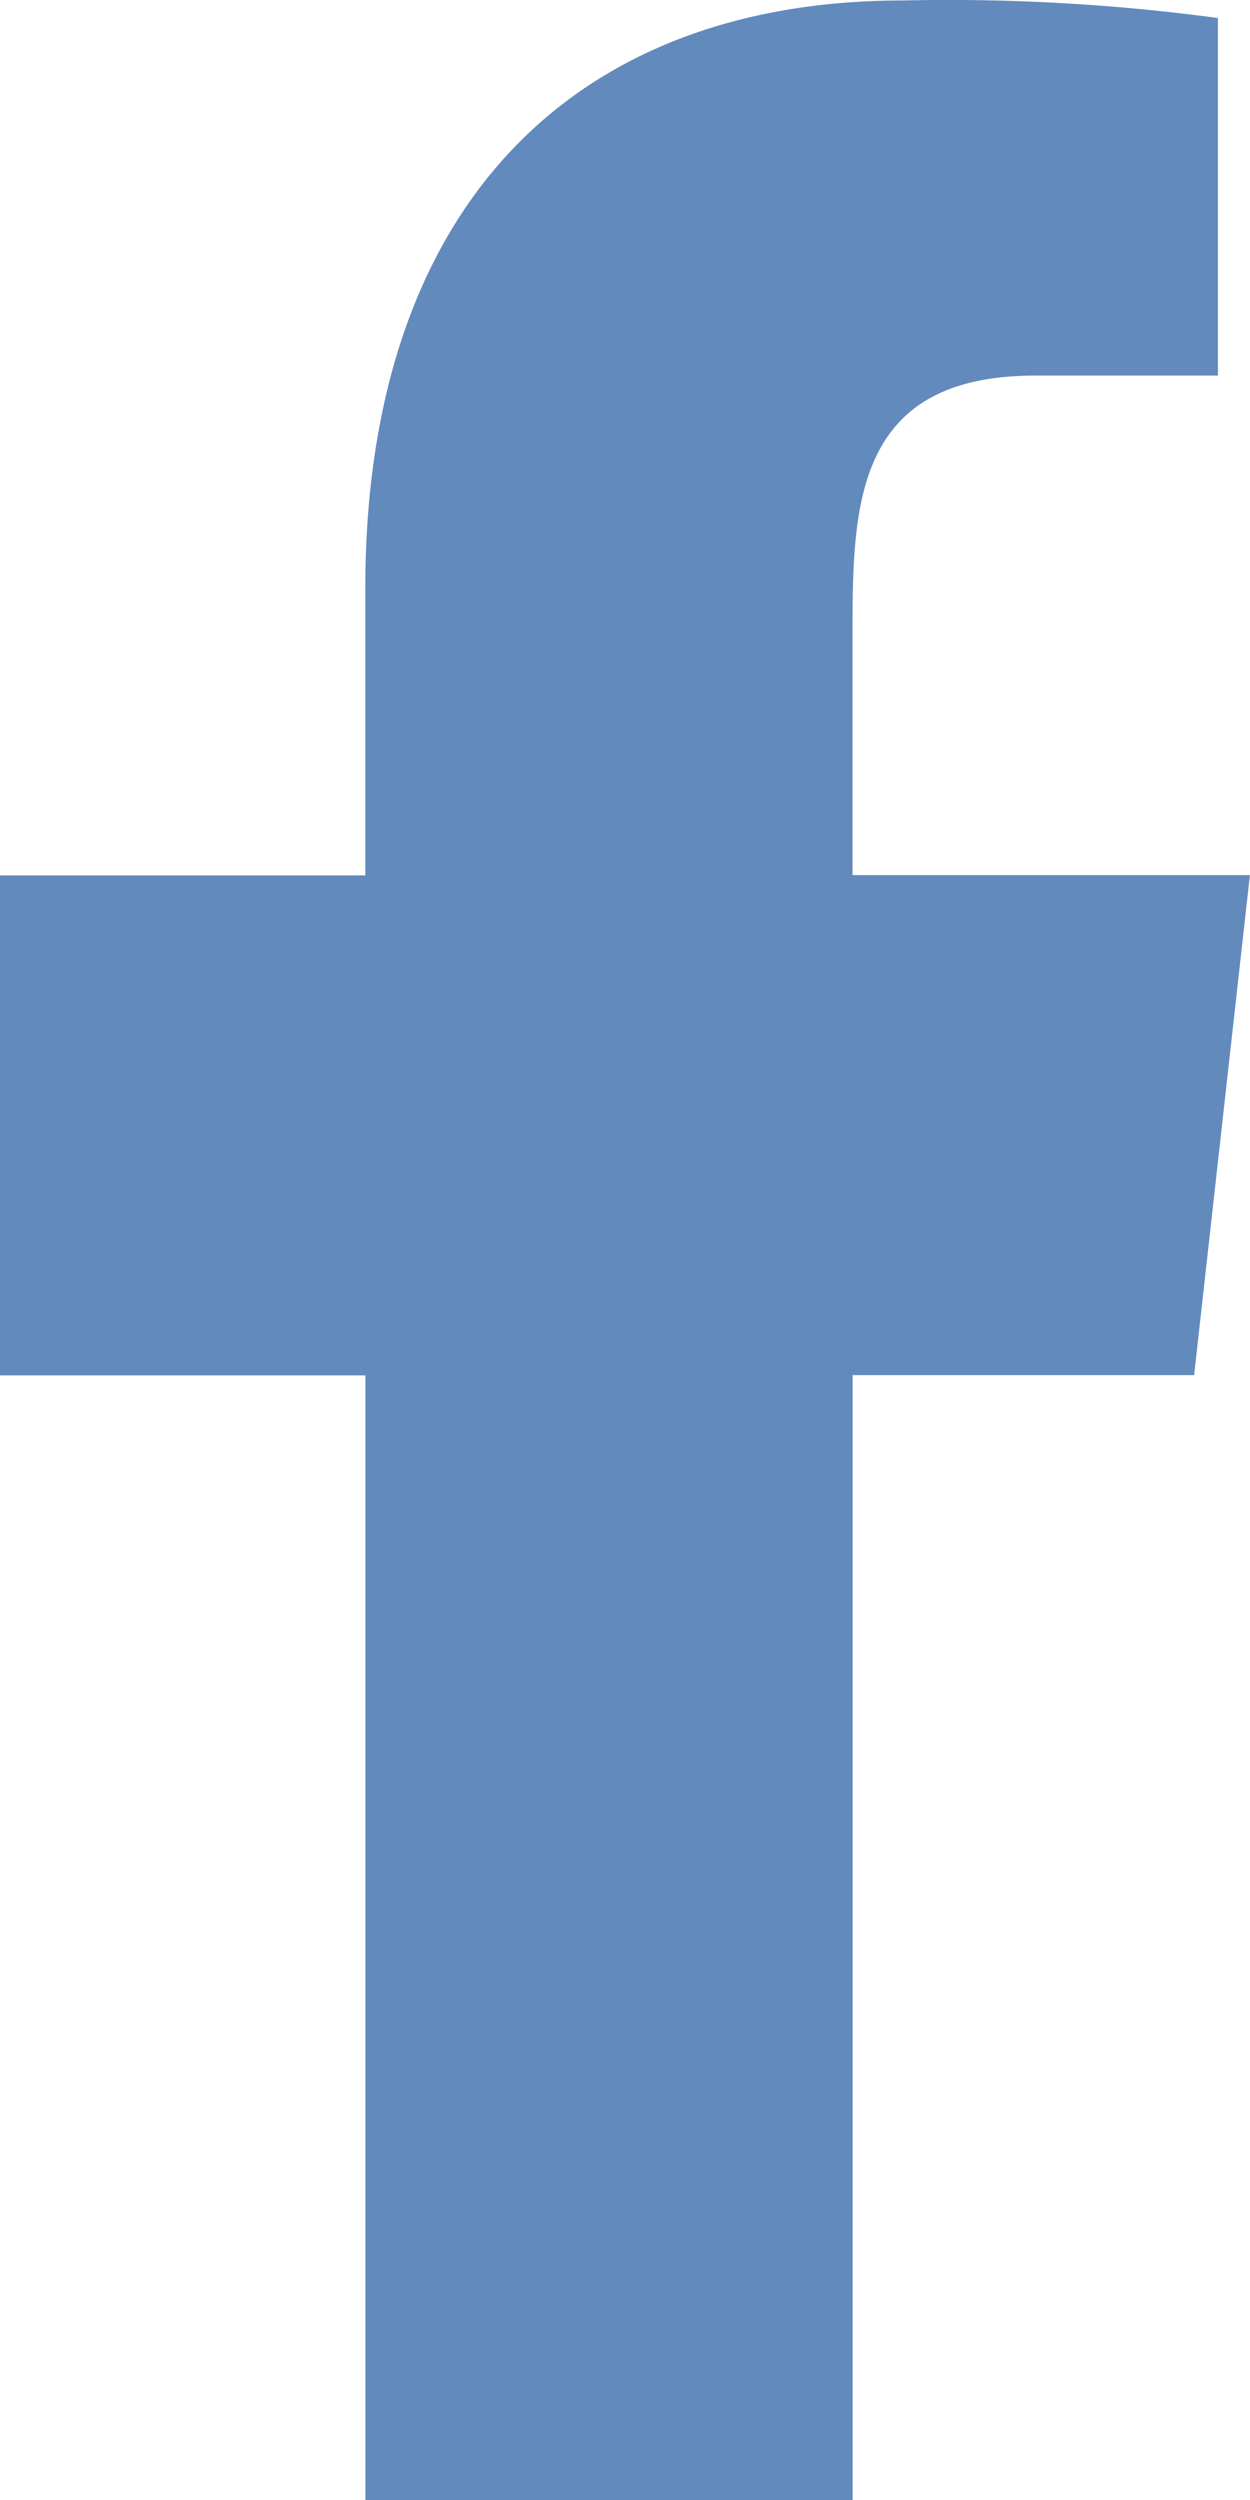 <svg xmlns="http://www.w3.org/2000/svg" width="13.177" height="26.354" viewBox="0 0 13.177 26.354">
  <g id="Facebook_Icon" data-name="Facebook Icon" transform="translate(0)">
    <g id="Dribbble-Light-Preview" transform="translate(0)">
      <g id="icons">
        <path id="facebook-_176_" data-name="facebook-[#176]" d="M337.988,7265.353v-11.858h3.6l.588-5.271h-4.189v-2.566c0-1.357.035-2.7,1.931-2.7h1.921v-3.769a21.246,21.246,0,0,0-3.319-.185c-3.486,0-5.669,2.185-5.669,6.194v3.029H329v5.271h3.852v11.858Z" transform="translate(-329 -7238.999)" fill-rule="evenodd" fill="#628ABD" />
      </g>
    </g>
  </g>
</svg>
